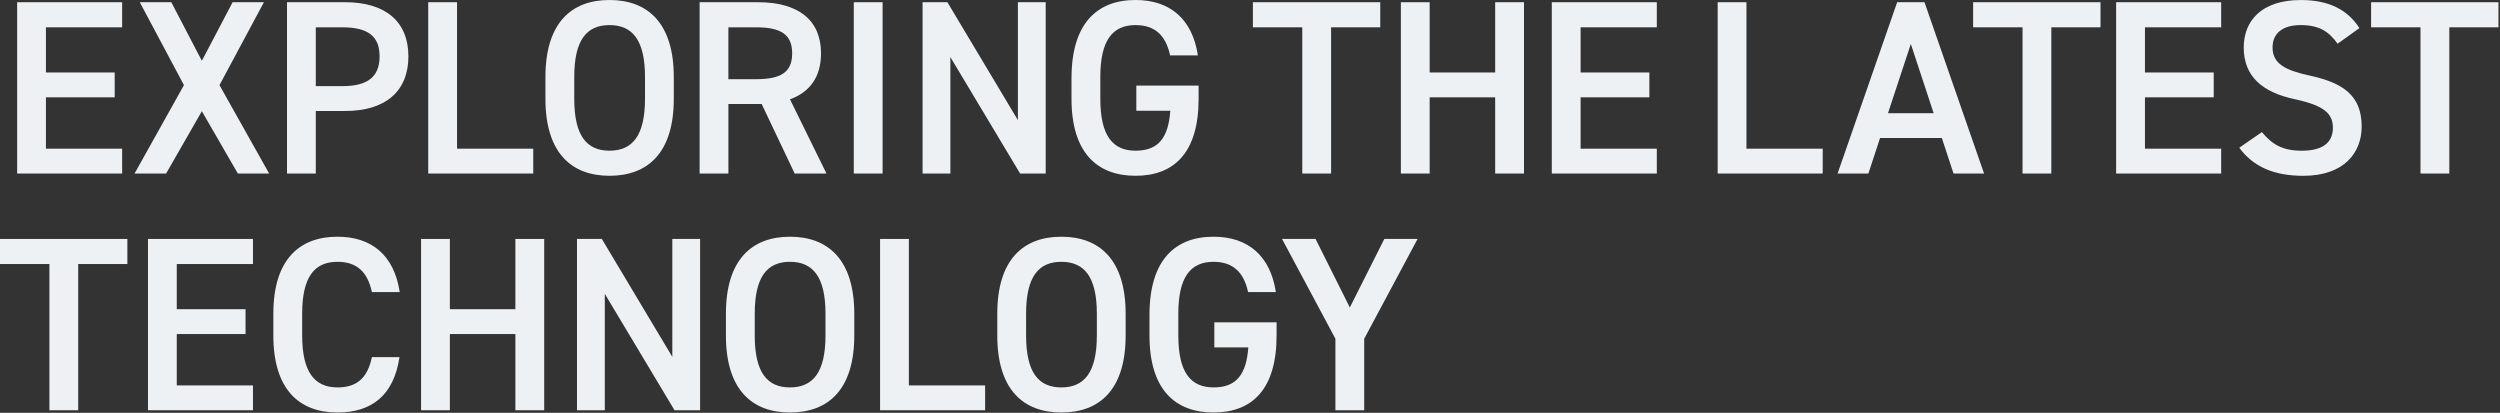 <svg width="866" height="143" viewBox="0 0 866 143" fill="none" xmlns="http://www.w3.org/2000/svg">
<rect x="0" y="0" width="866" height="143" fill="#333333" stroke="none"/>
<path d="M42.31 0.77V9.46H15.91V25.11H39.73V33.71H15.91V51.51H42.31V60.11H5.94V0.77H42.31Z" fill="#EEF1F4"/>
<path d="M46.61 60.11L63.72 29.49L48.42 0.77H59.34L69.92 21.06L80.58 0.77H91.42L76.03 29.49L93.23 60.11H82.39L69.92 38.52L57.54 60.11H46.62H46.61Z" fill="#EEF1F4"/>
<path d="M109.39 38.44V60.11H99.42V0.77H119.63C133.3 0.77 141.47 7.31 141.47 19.52C141.47 31.73 133.39 38.44 119.63 38.44H109.4H109.39ZM118.59 29.84C127.71 29.84 131.49 26.31 131.49 19.52C131.49 12.73 127.71 9.46 118.59 9.46H109.39V29.84H118.59Z" fill="#EEF1F4"/>
<path d="M158.32 51.51H184.72V60.11H148.34V0.77H158.32V51.51Z" fill="#EEF1F4"/>
<path d="M211.13 60.89C197.89 60.89 188.94 52.89 188.94 34.23V26.66C188.94 8 197.88 0 211.13 0C224.38 0 233.4 8 233.4 26.66V34.23C233.4 52.89 224.46 60.89 211.13 60.89ZM198.92 34.23C198.92 47.04 203.22 52.2 211.13 52.2C219.04 52.2 223.43 47.04 223.43 34.23V26.66C223.43 13.85 219.05 8.69 211.13 8.69C203.21 8.69 198.92 13.85 198.92 26.66V34.23Z" fill="#EEF1F4"/>
<path d="M275.28 60.11L263.84 36.03H252.32V60.11H242.35V0.77H262.56C276.23 0.77 284.4 6.7 284.4 18.49C284.4 26.66 280.53 31.91 273.65 34.4L286.29 60.11H275.28ZM261.86 27.43C270.29 27.43 274.41 25.19 274.41 18.49C274.41 11.79 270.28 9.46 261.86 9.46H252.31V27.43H261.86Z" fill="#EEF1F4"/>
<path d="M305.73 60.11H295.75V0.77H305.73V60.11Z" fill="#EEF1F4"/>
<path d="M362.23 0.77V60.11H353.37L329.21 19.78V60.11H319.58V0.77H328.18L352.6 41.62V0.77H362.23Z" fill="#EEF1F4"/>
<path d="M415.2 29.67V34.23C415.2 52.89 406.69 60.89 393.36 60.89C380.03 60.89 371.17 52.89 371.17 34.23V27.09C371.17 8 380.11 0 393.36 0C405.4 0 413.05 6.71 414.95 19.18H405.32C403.86 12.3 400.07 8.69 393.36 8.69C385.45 8.69 381.15 13.85 381.15 26.66V34.23C381.15 47.04 385.45 52.2 393.36 52.2C401.27 52.2 404.71 47.73 405.4 38.35H393.62V29.66H415.21L415.2 29.67Z" fill="#EEF1F4"/>
<path d="M478.12 0.77V9.46H461.09V60.11H451.11V9.46H434V0.77H478.12Z" fill="#EEF1F4"/>
<path d="M495.23 25.11H517.93V0.77H527.91V60.11H517.93V33.71H495.23V60.11H485.26V0.77H495.23V25.11Z" fill="#EEF1F4"/>
<path d="M573.92 0.77V9.46H547.52V25.11H571.34V33.71H547.52V51.51H573.92V60.11H537.54V0.77H573.92Z" fill="#EEF1F4"/>
<path d="M604.98 51.51H631.38V60.11H595V0.77H604.97V51.51H604.98Z" fill="#EEF1F4"/>
<path d="M636.54 60.11L657.18 0.77H666.64L687.28 60.11H676.7L672.66 47.81H651.25L647.21 60.11H636.55H636.54ZM654 39.21H669.82L661.91 15.22L654 39.21Z" fill="#EEF1F4"/>
<path d="M727.61 0.77V9.46H710.58V60.11H700.61V9.46H683.49V0.77H727.61Z" fill="#EEF1F4"/>
<path d="M769.41 0.77V9.46H743.01V25.11H766.83V33.71H743.01V51.51H769.41V60.11H733.03V0.77H769.41Z" fill="#EEF1F4"/>
<path d="M809.74 15.14C806.82 11.1 803.63 8.69 796.93 8.69C790.82 8.69 787.21 11.44 787.21 16.43C787.21 22.11 791.68 24.34 799.94 26.15C811.89 28.73 818.08 33.2 818.08 43.87C818.08 52.73 812.15 60.9 797.87 60.9C787.72 60.9 780.58 57.8 775.68 51.18L783.51 45.76C787.04 49.97 790.56 52.21 797.36 52.21C805.53 52.21 808.11 48.6 808.11 44.3C808.11 39.57 805.44 36.65 795.12 34.41C783.68 32 777.23 26.5 777.23 16.44C777.23 7.5 783.08 0.01 797.01 0.01C806.47 0.01 813.09 3.19 817.3 9.73L809.73 15.15L809.74 15.14Z" fill="#EEF1F4"/>
<path d="M865.47 0.77V9.46H848.44V60.11H838.46V9.46H821.35V0.77H865.47Z" fill="#EEF1F4"/>
<path d="M44.12 82.77V91.46H27.09V142.11H17.12V91.46H0V82.77H44.12Z" fill="#EEF1F4"/>
<path d="M87.63 82.77V91.46H61.23V107.11H85.05V115.71H61.23V133.51H87.63V142.11H51.26V82.77H87.64H87.63Z" fill="#EEF1F4"/>
<path d="M128.83 101.18C127.28 93.96 123.41 90.69 116.88 90.69C108.97 90.69 104.67 95.85 104.67 108.66V116.23C104.67 128.87 108.97 134.2 116.88 134.2C123.67 134.2 127.29 130.93 128.83 123.71H138.38C136.4 137.04 128.66 142.89 116.88 142.89C103.64 142.89 94.69 134.89 94.69 116.23V108.66C94.69 90 103.63 82 116.88 82C128.66 82 136.49 88.28 138.47 101.18H128.84H128.83Z" fill="#EEF1F4"/>
<path d="M155.83 107.11H178.53V82.77H188.51V142.11H178.53V115.71H155.83V142.11H145.86V82.77H155.83V107.11Z" fill="#EEF1F4"/>
<path d="M242.52 82.77V142.11H233.66L209.5 101.78V142.11H199.87V82.77H208.47L232.89 123.62V82.77H242.52Z" fill="#EEF1F4"/>
<path d="M273.65 142.89C260.41 142.89 251.46 134.89 251.46 116.23V108.66C251.46 90 260.4 82 273.65 82C286.9 82 295.92 90 295.92 108.66V116.23C295.92 134.89 286.98 142.89 273.65 142.89ZM261.44 116.23C261.44 129.04 265.74 134.2 273.65 134.2C281.56 134.2 285.95 129.04 285.95 116.23V108.66C285.95 95.85 281.56 90.69 273.65 90.69C265.74 90.69 261.44 95.85 261.44 108.66V116.23Z" fill="#EEF1F4"/>
<path d="M314.84 133.51H341.24V142.11H304.86V82.77H314.83V133.51H314.84Z" fill="#EEF1F4"/>
<path d="M367.65 142.89C354.41 142.89 345.46 134.89 345.46 116.23V108.66C345.46 90 354.4 82 367.65 82C380.9 82 389.92 90 389.92 108.66V116.23C389.92 134.89 380.98 142.89 367.65 142.89ZM355.44 116.23C355.44 129.04 359.74 134.2 367.65 134.2C375.56 134.2 379.95 129.04 379.95 116.23V108.66C379.95 95.85 375.57 90.69 367.65 90.69C359.73 90.69 355.44 95.85 355.44 108.66V116.23Z" fill="#EEF1F4"/>
<path d="M442.21 111.67V116.23C442.21 134.89 433.7 142.89 420.37 142.89C407.04 142.89 398.18 134.89 398.18 116.23V109.09C398.18 90 407.12 82 420.37 82C432.41 82 440.06 88.71 441.96 101.18H432.33C430.87 94.3 427.08 90.69 420.38 90.69C412.47 90.69 408.17 95.85 408.17 108.66V116.23C408.17 129.04 412.47 134.2 420.38 134.2C428.29 134.2 431.73 129.73 432.42 120.35H420.64V111.66H442.23L442.21 111.67Z" fill="#EEF1F4"/>
<path d="M455.71 82.77L467.58 106.51L479.53 82.77H491.05L472.56 117.34V142.11H462.59V117.34L444.1 82.77H455.71Z" fill="#EEF1F4"/>
</svg>
